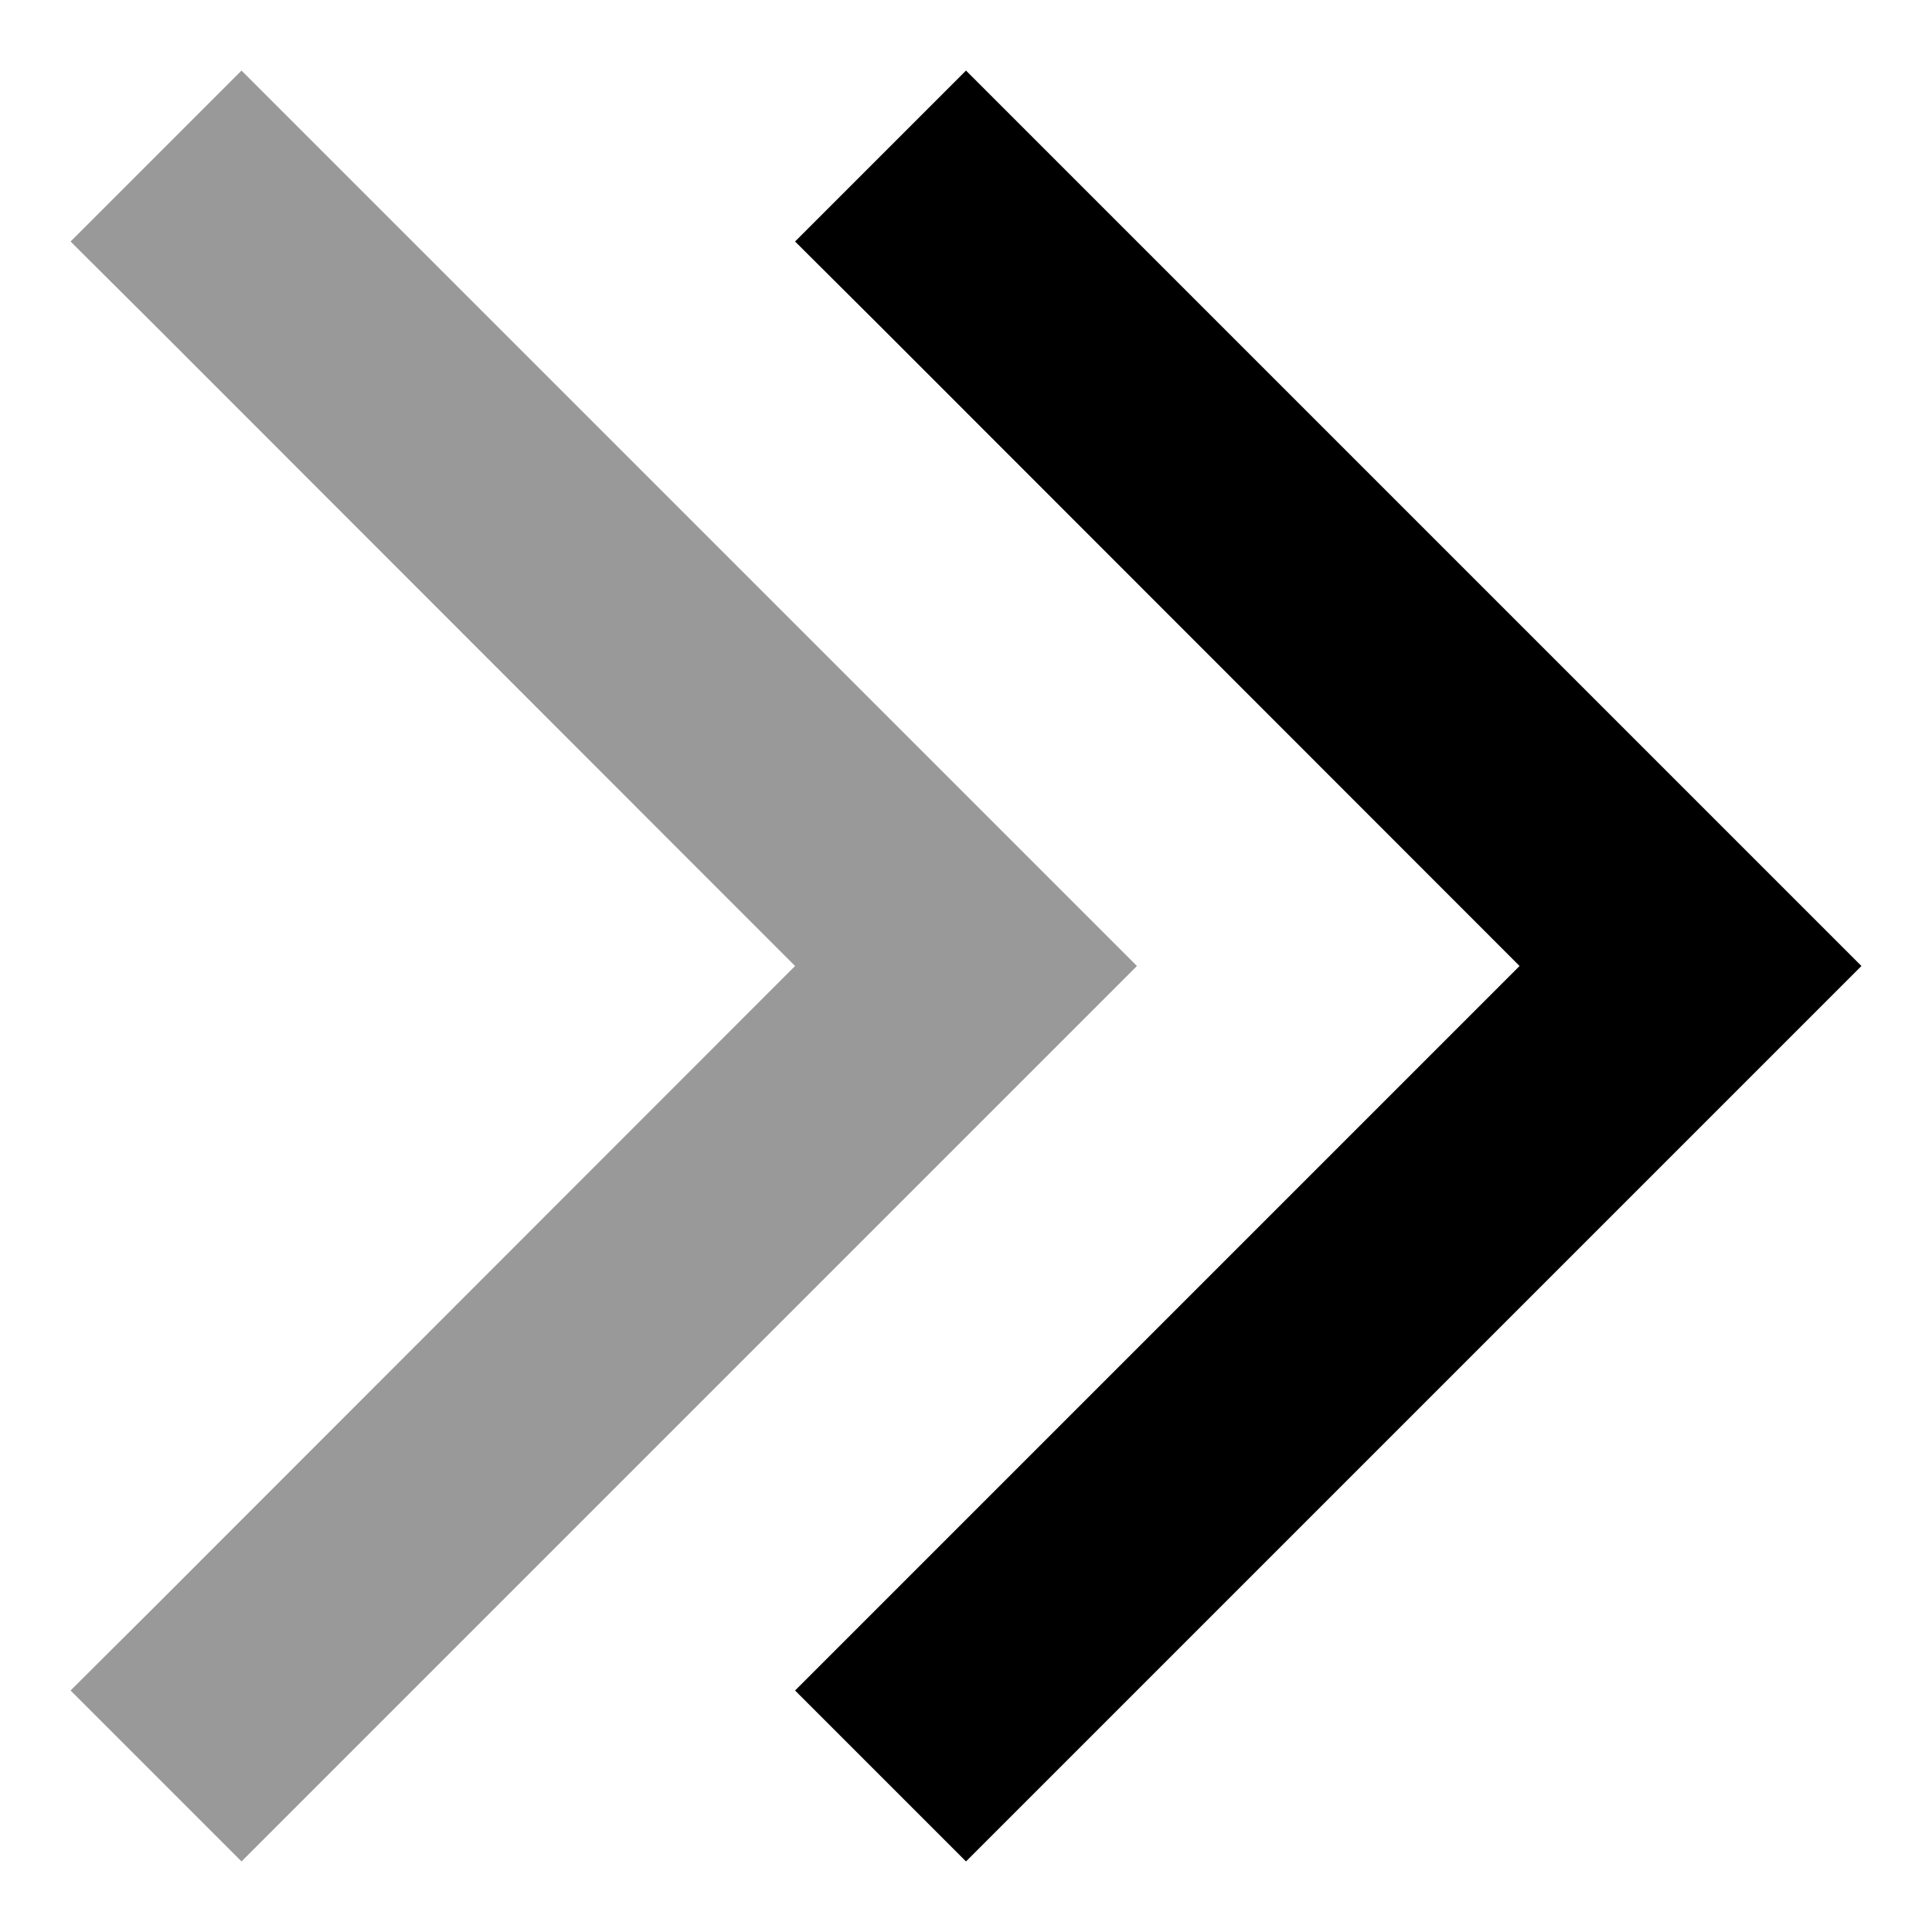 <svg xmlns="http://www.w3.org/2000/svg" viewBox="0 0 512 512"><!--! Font Awesome Pro 6.7.2 by @fontawesome - https://fontawesome.com License - https://fontawesome.com/license (Commercial License) Copyright 2024 Fonticons, Inc. --><defs><style>.fa-secondary{opacity:.4}</style></defs><path class="fa-secondary" d="M18.7 64L41.4 86.6 210.7 256 41.4 425.4 18.7 448 64 493.3l22.6-22.6 192-192L301.3 256l-22.6-22.6-192-192L64 18.7 18.7 64z"/><path class="fa-primary" d="M493.3 256l-22.6 22.6-192 192L256 493.3 210.7 448l22.6-22.6L402.7 256 233.4 86.6 210.7 64 256 18.7l22.6 22.6 192 192L493.3 256z"/></svg>
